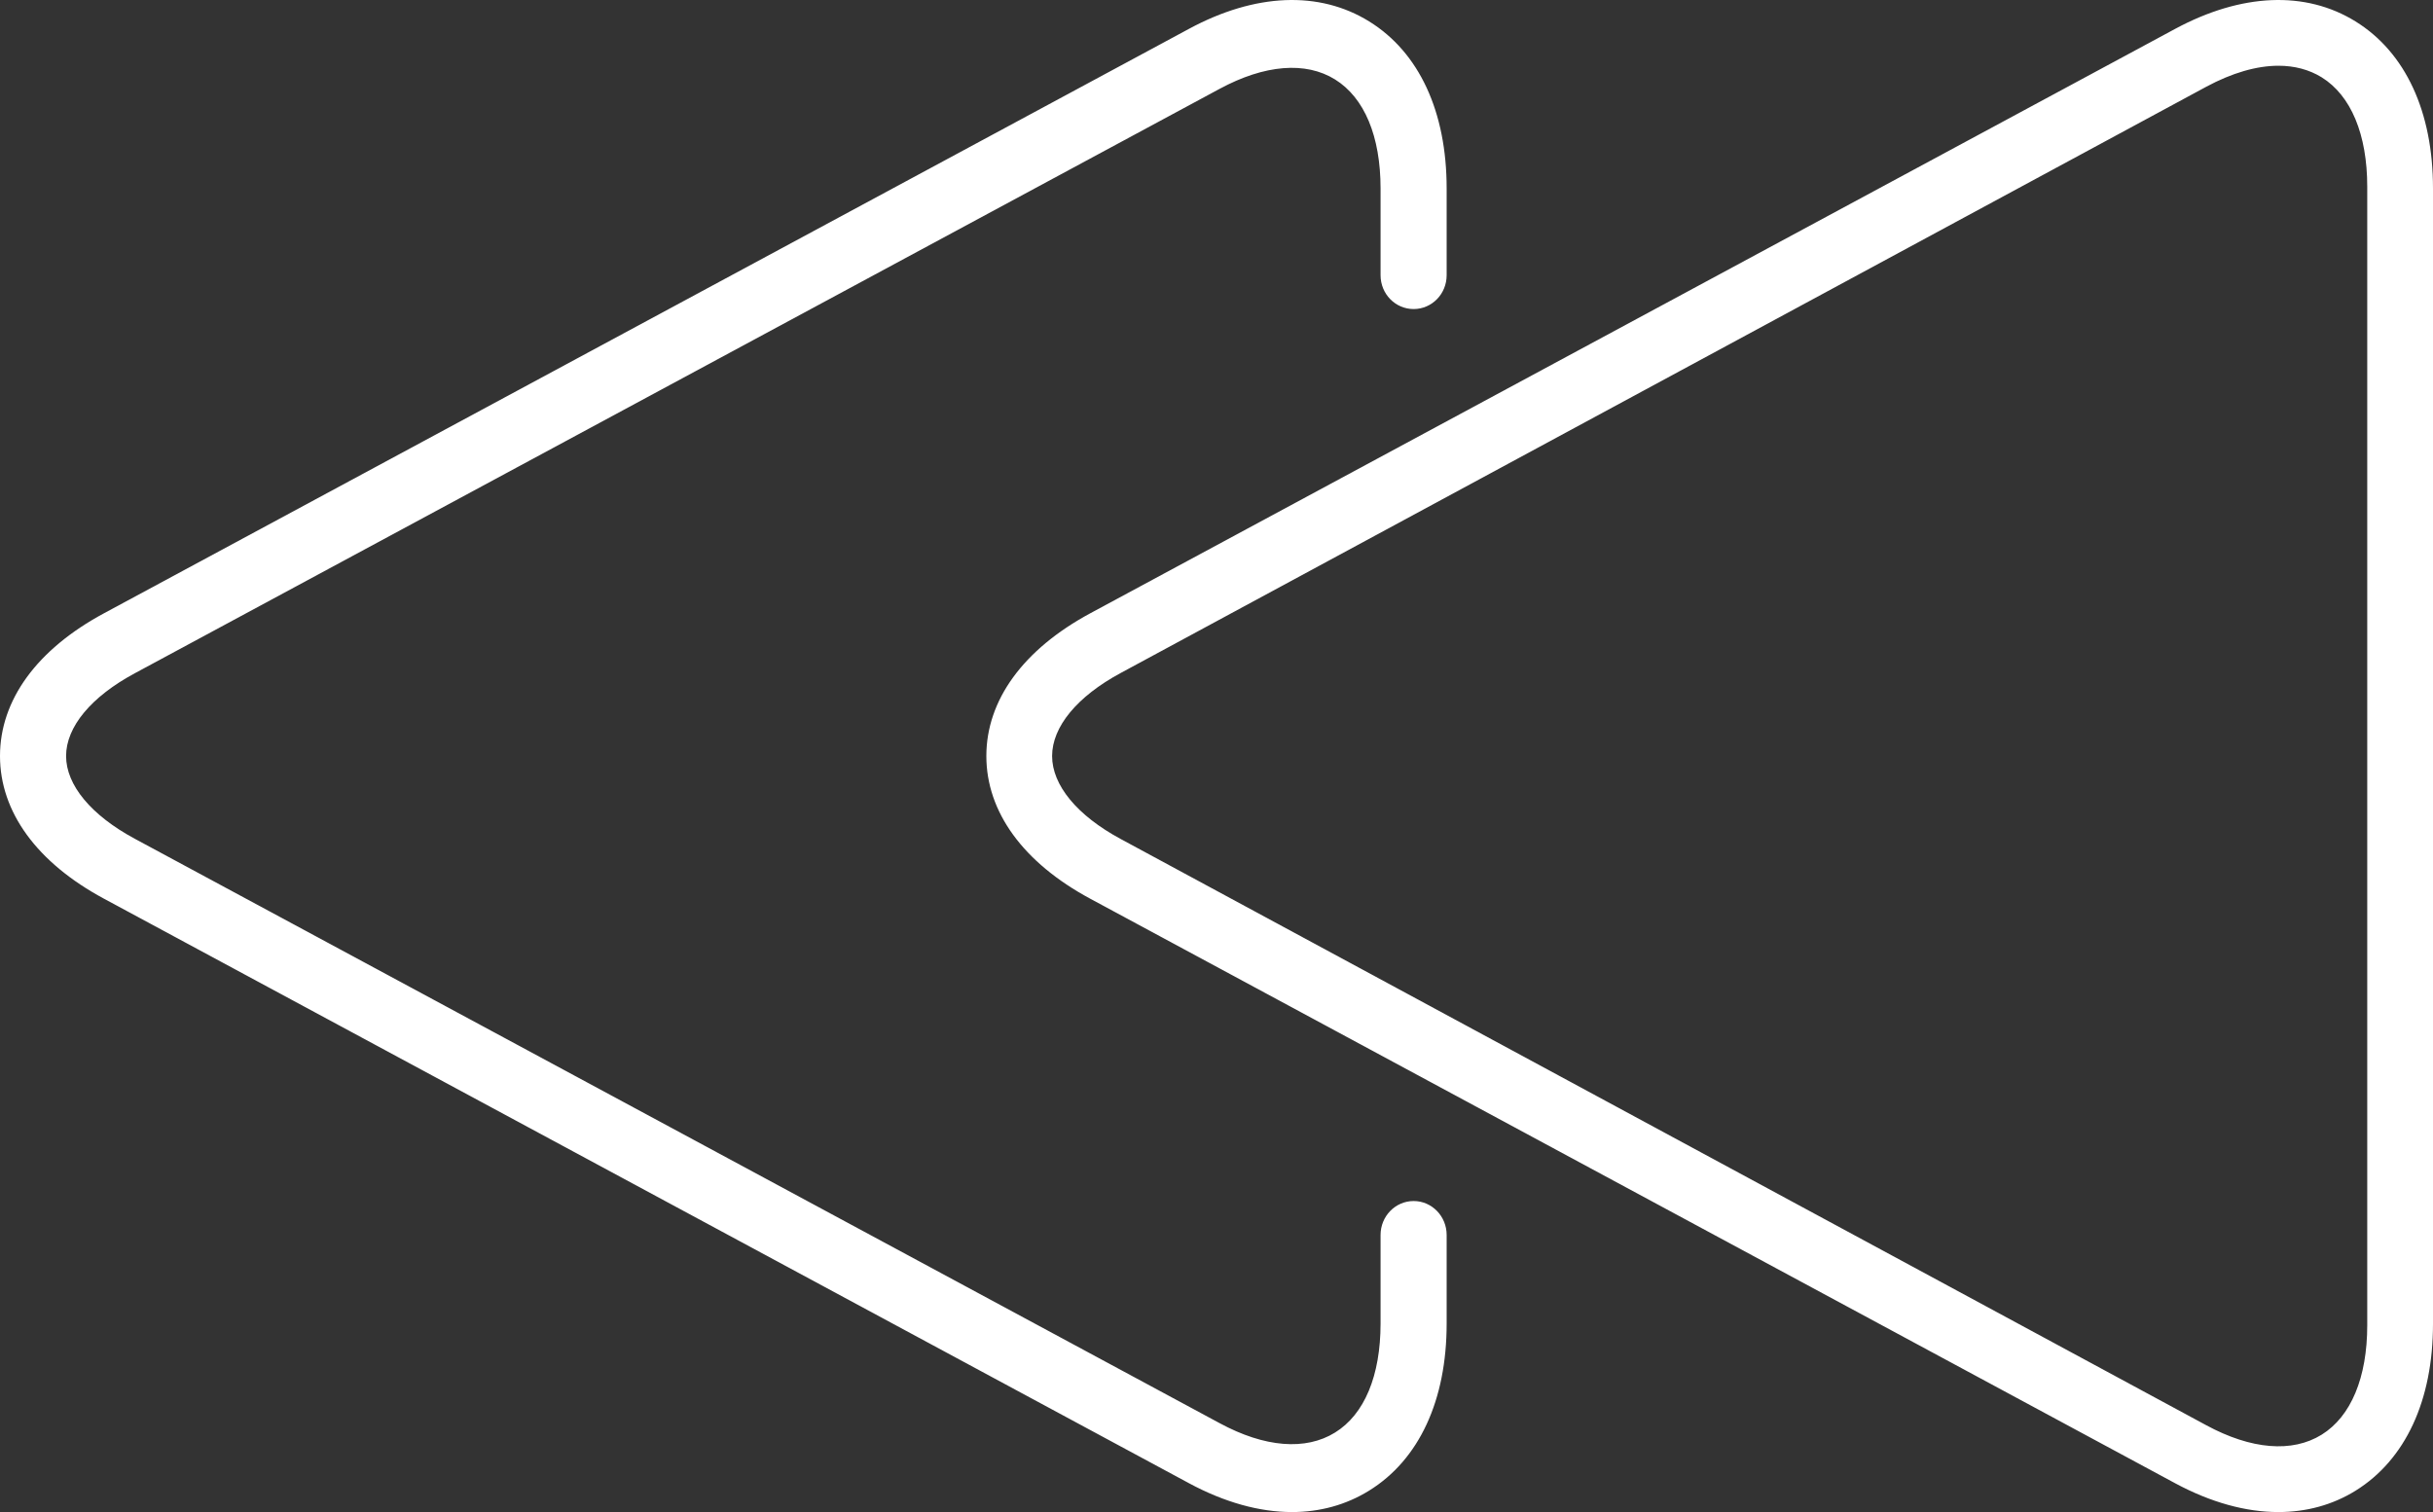 <?xml version="1.0" encoding="UTF-8"?>
<svg width="37px" height="23px" viewBox="0 0 37 23" version="1.1" xmlns="http://www.w3.org/2000/svg" xmlns:xlink="http://www.w3.org/1999/xlink">
    <rect x="0" y="0" width="37" height="23" fill="#333333" stroke="none"/>
    <!-- Generator: Sketch 62 (91390) - https://sketch.com -->
    <title>Fill 1</title>
    <desc>Created with Sketch.</desc>
    <g id="Page-1" stroke="none" stroke-width="1" fill="none" fill-rule="evenodd">
        <g id="442112_6-15-DTV.com_satelite-technology" transform="translate(-356, -1751)" fill="#FFFFFF">
            <path d="M391.307,1752.176 C391.753,1752.453 392,1753.045 392,1753.84 L392,1771.159 C392,1771.954 391.753,1772.546 391.307,1772.823 C390.859,1773.101 390.236,1773.05 389.551,1772.679 L373.043,1763.762 C372.379,1763.404 372,1762.943 372,1762.5 C372,1762.056 372.379,1761.595 373.043,1761.237 L389.551,1752.32 C389.945,1752.108 390.319,1752 390.65,1752 C390.894,1752 391.117,1752.059 391.307,1752.176 M391.821,1773.676 C392.582,1773.204 393,1772.302 393,1771.134 L393,1753.867 C393,1752.699 392.582,1751.797 391.822,1751.326 C391.061,1750.855 390.088,1750.896 389.079,1751.439 L372.58,1760.329 C371.561,1760.879 371,1761.65 371,1762.5 C371,1763.351 371.561,1764.122 372.581,1764.671 L389.079,1773.562 C389.622,1773.854 390.154,1774 390.648,1774 C391.073,1774 391.47,1773.893 391.821,1773.676 M375.648,1774 C375.155,1774 374.622,1773.853 374.079,1773.56 L357.581,1764.67 C356.561,1764.121 356,1763.35 356,1762.5 C356,1761.649 356.561,1760.878 357.581,1760.329 L374.081,1751.439 C375.087,1750.896 376.061,1750.855 376.822,1751.326 C377.582,1751.797 378,1752.699 378,1753.867 L378,1755.186 C378,1755.472 377.775,1755.701 377.498,1755.701 C377.22,1755.701 376.995,1755.472 376.995,1755.186 L376.995,1753.867 C376.995,1753.074 376.75,1752.486 376.302,1752.208 C375.855,1751.931 375.232,1751.982 374.548,1752.351 L358.05,1761.241 C357.386,1761.598 357.005,1762.057 357.005,1762.5 C357.005,1762.942 357.386,1763.401 358.049,1763.758 L374.548,1772.648 C375.232,1773.018 375.855,1773.068 376.302,1772.791 C376.75,1772.515 376.995,1771.925 376.995,1771.132 L376.995,1769.785 C376.995,1769.5 377.22,1769.269 377.498,1769.269 C377.775,1769.269 378,1769.5 378,1769.785 L378,1771.132 C378,1772.3 377.582,1773.203 376.821,1773.674 C376.471,1773.891 376.073,1774 375.648,1774" id="Fill-1"></path>
        </g>
    </g>
</svg>